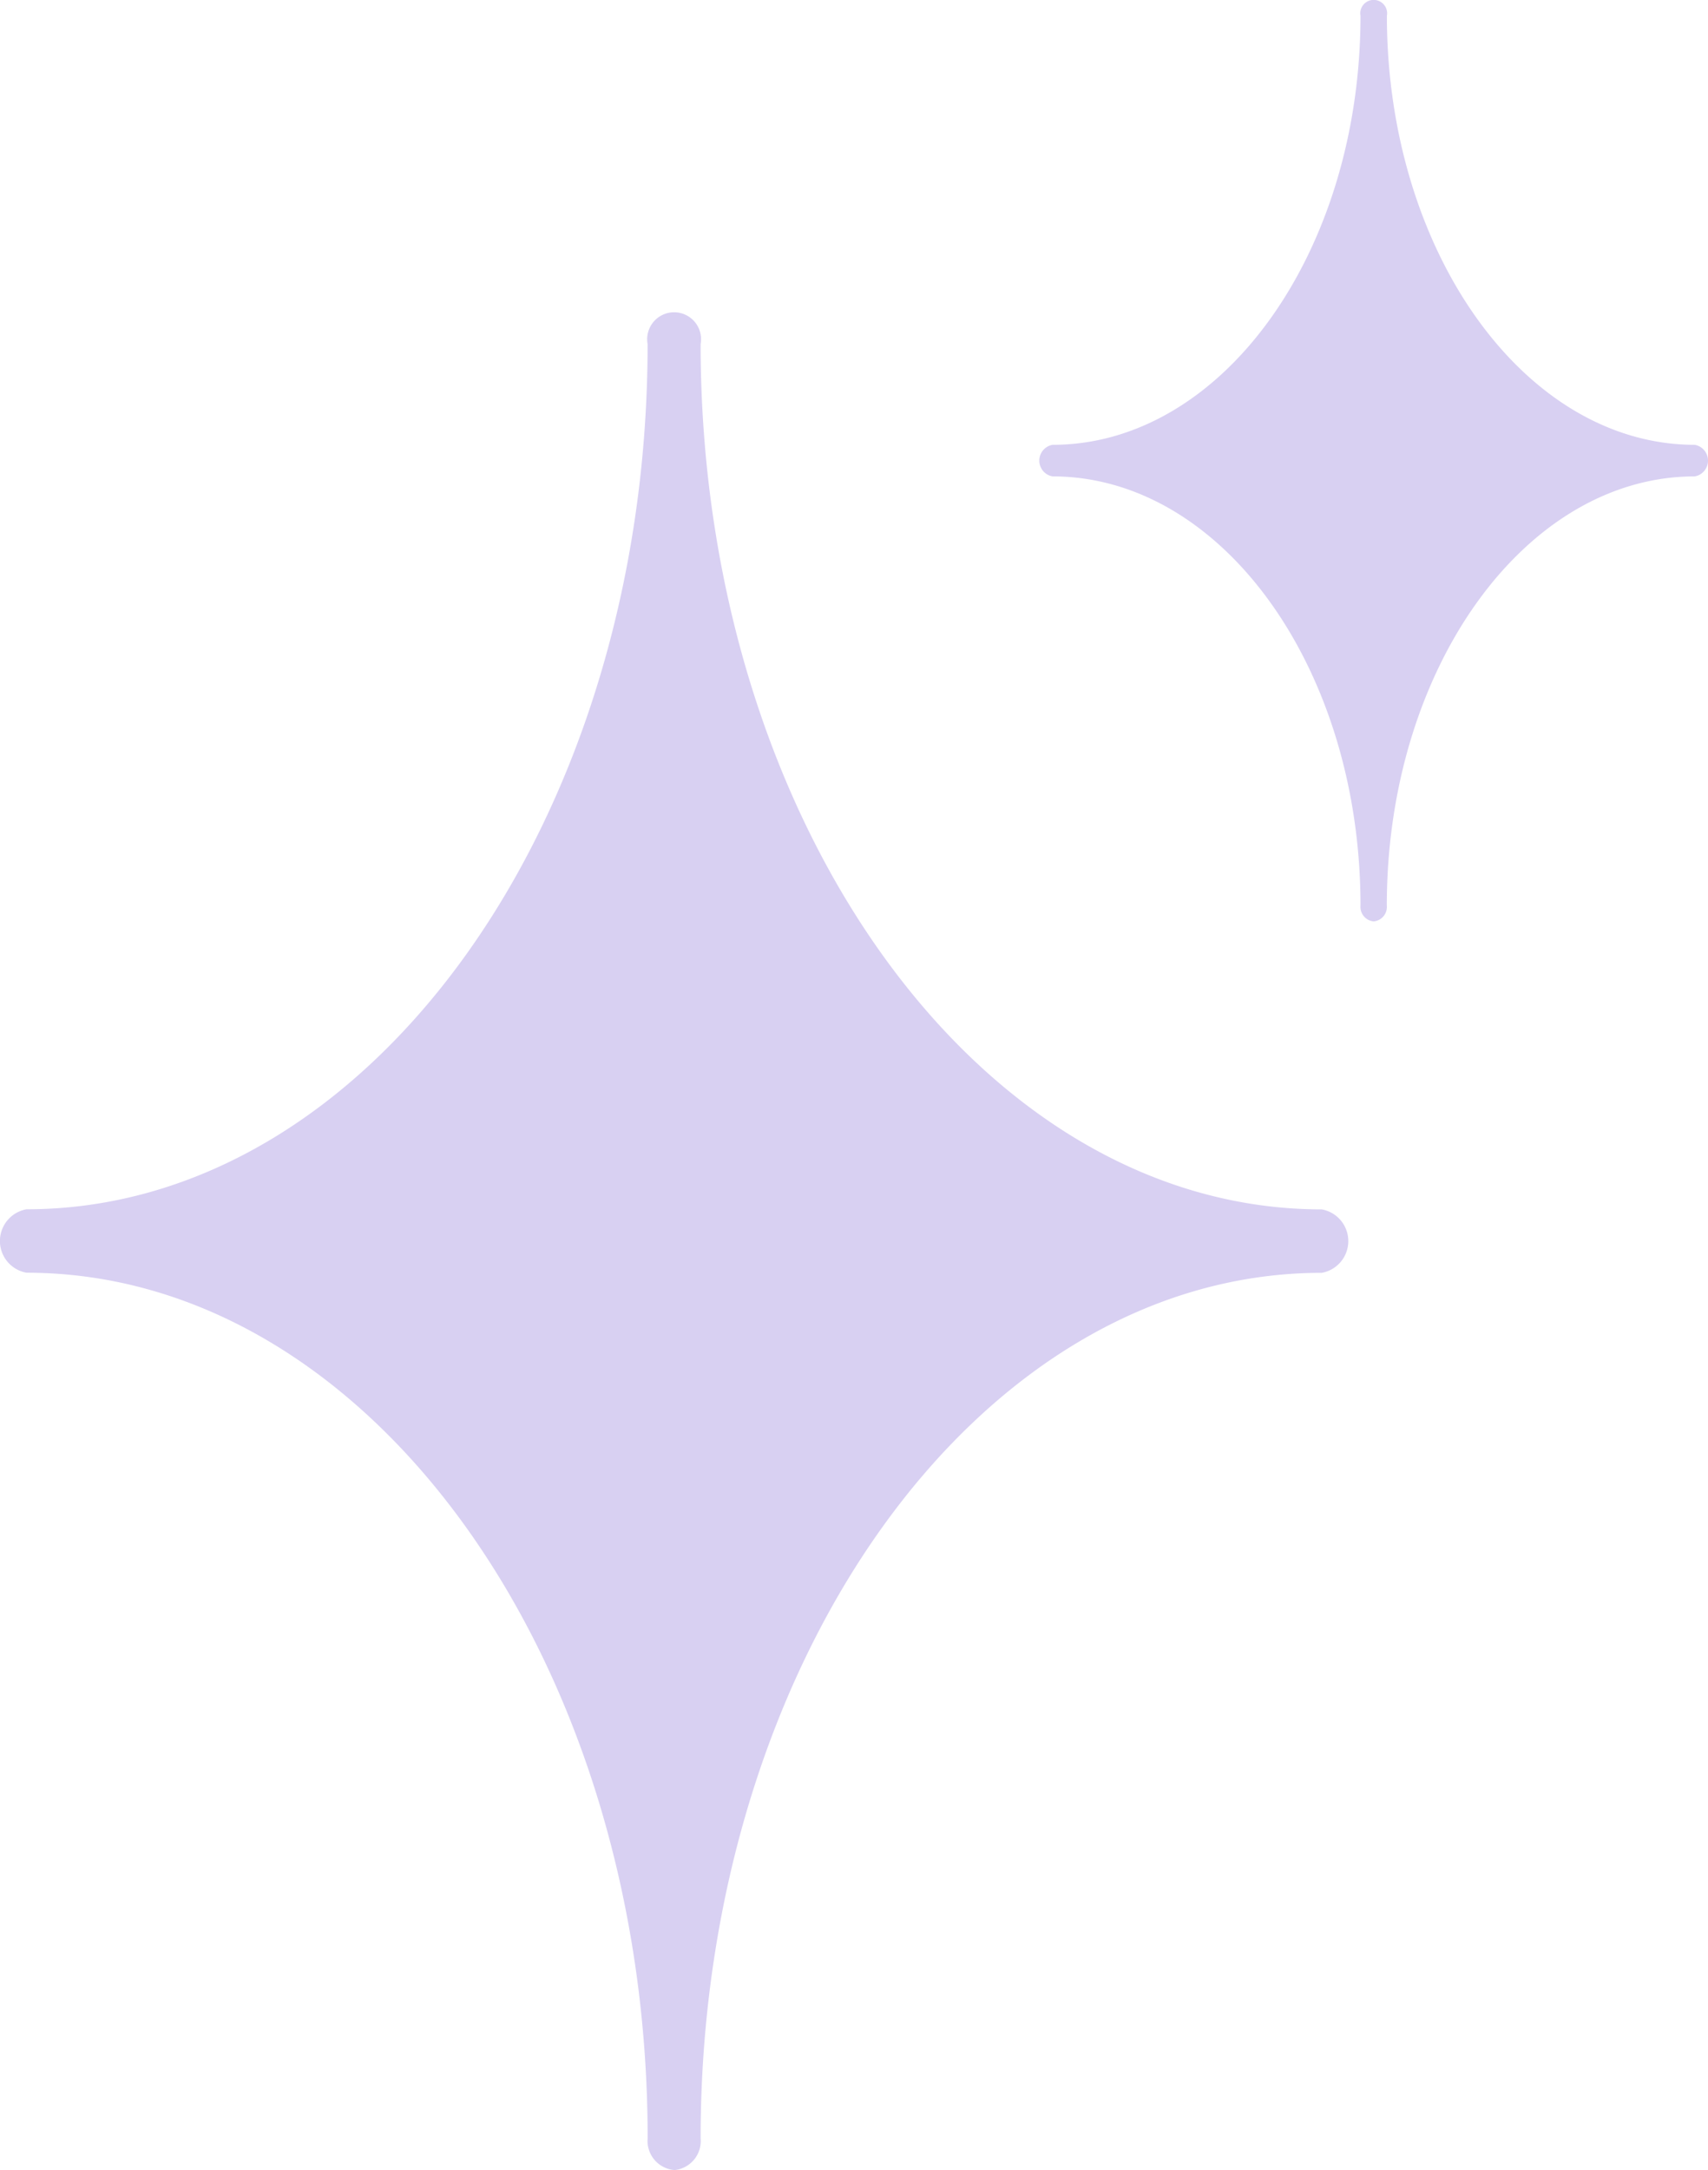 <svg xmlns="http://www.w3.org/2000/svg" xmlns:xlink="http://www.w3.org/1999/xlink" width="47.731" height="60.618" viewBox="0 0 47.731 60.618"><defs><clipPath id="a"><rect width="47.731" height="60.618" fill="#d8d0f2"></rect></clipPath></defs><g clip-path="url(#a)"><path d="M18.839,78.852a.816.816,0,0,1-.74-.888C18.1,64.632,10.312,53.786.74,53.786a.9.9,0,0,1,0-1.772c9.568,0,17.355-10.842,17.358-24.168a.753.753,0,1,1,1.481,0,.576.576,0,0,1,0,.071c.031,13.289,7.814,24.1,17.358,24.1a.9.9,0,0,1,0,1.772c-9.571,0-17.358,10.846-17.358,24.177a.814.814,0,0,1-.737.888" transform="translate(0 -18.233)" fill="#d8d0f2"></path><path d="M99.087,25.74a.406.406,0,0,1-.369-.442c0-6.611-3.861-11.989-8.607-11.989a.448.448,0,0,1,0-.882c4.744,0,8.605-5.376,8.607-11.984a.375.375,0,1,1,.737,0V.464c.013,6.6,3.873,11.963,8.605,11.963a.448.448,0,0,1,0,.882c-4.746,0-8.607,5.378-8.607,11.989a.405.405,0,0,1-.367.442" transform="translate(-60.698 -0.001)" fill="#d8d0f2"></path></g></svg>